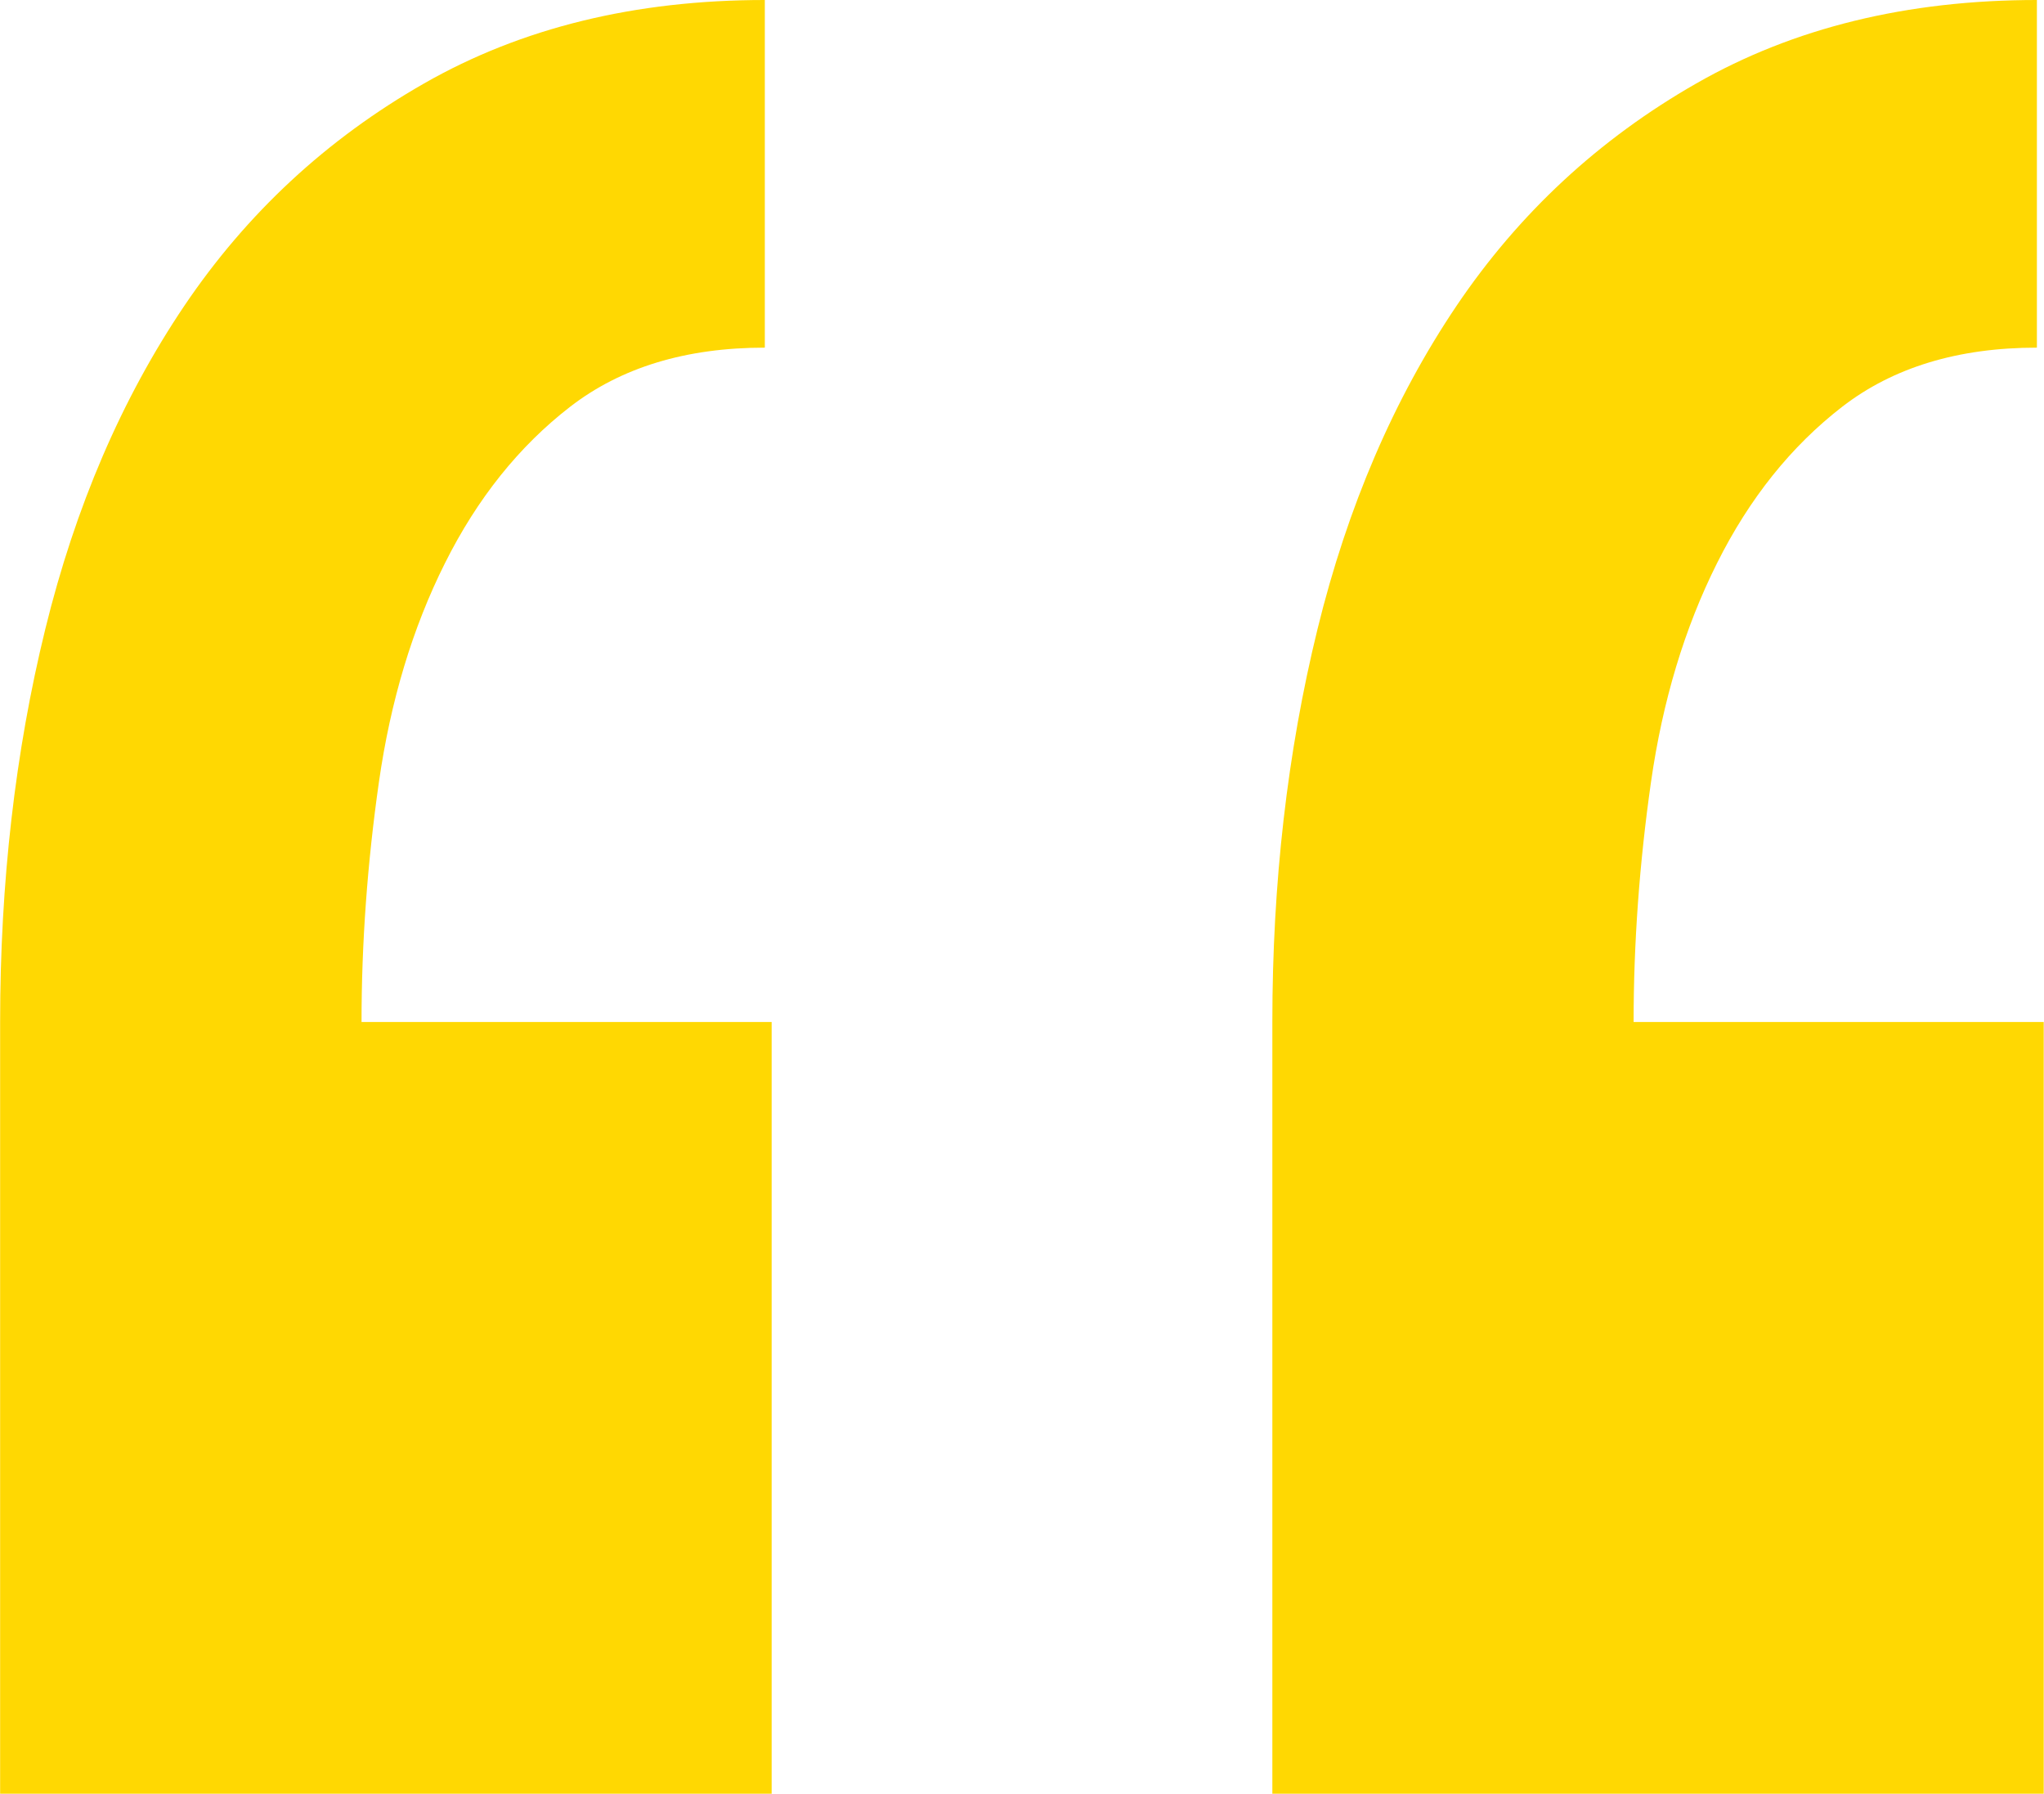 <?xml version="1.0" encoding="UTF-8"?>
<svg id="Layer_2" data-name="Layer 2" xmlns="http://www.w3.org/2000/svg" width="48.56mm" height="42.61mm" viewBox="0 0 137.64 120.79">
  <defs>
    <style>
      .cls-1 {
        fill: #ffd802;
      }
    </style>
  </defs>
  <g id="Layer_1-2" data-name="Layer 1">
    <path class="cls-1" d="M0,120.79v-51.97c0-9.36,1.01-18.18,3.04-26.45,2.03-8.27,5.15-15.52,9.36-21.77,4.21-6.24,9.6-11.24,16.15-14.98C35.11,1.87,42.76,0,51.5,0v23.41c-5.31,0-9.68,1.33-13.11,3.98-3.44,2.66-6.25,6.17-8.43,10.53-2.19,4.37-3.67,9.29-4.45,14.75-.78,5.46-1.17,10.85-1.17,16.15h27.62v51.97H0ZM85.68,120.79v-51.97c0-9.36,1.01-18.18,3.04-26.45,2.03-8.27,5.15-15.52,9.36-21.77,4.21-6.24,9.6-11.24,16.15-14.98,6.55-3.75,14.2-5.62,22.94-5.62v23.41c-5.31,0-9.68,1.33-13.11,3.98-3.44,2.66-6.25,6.17-8.43,10.53-2.19,4.37-3.67,9.29-4.45,14.75-.78,5.46-1.17,10.85-1.17,16.15h27.62v51.97h-51.97Z"/>
  </g>
</svg>
